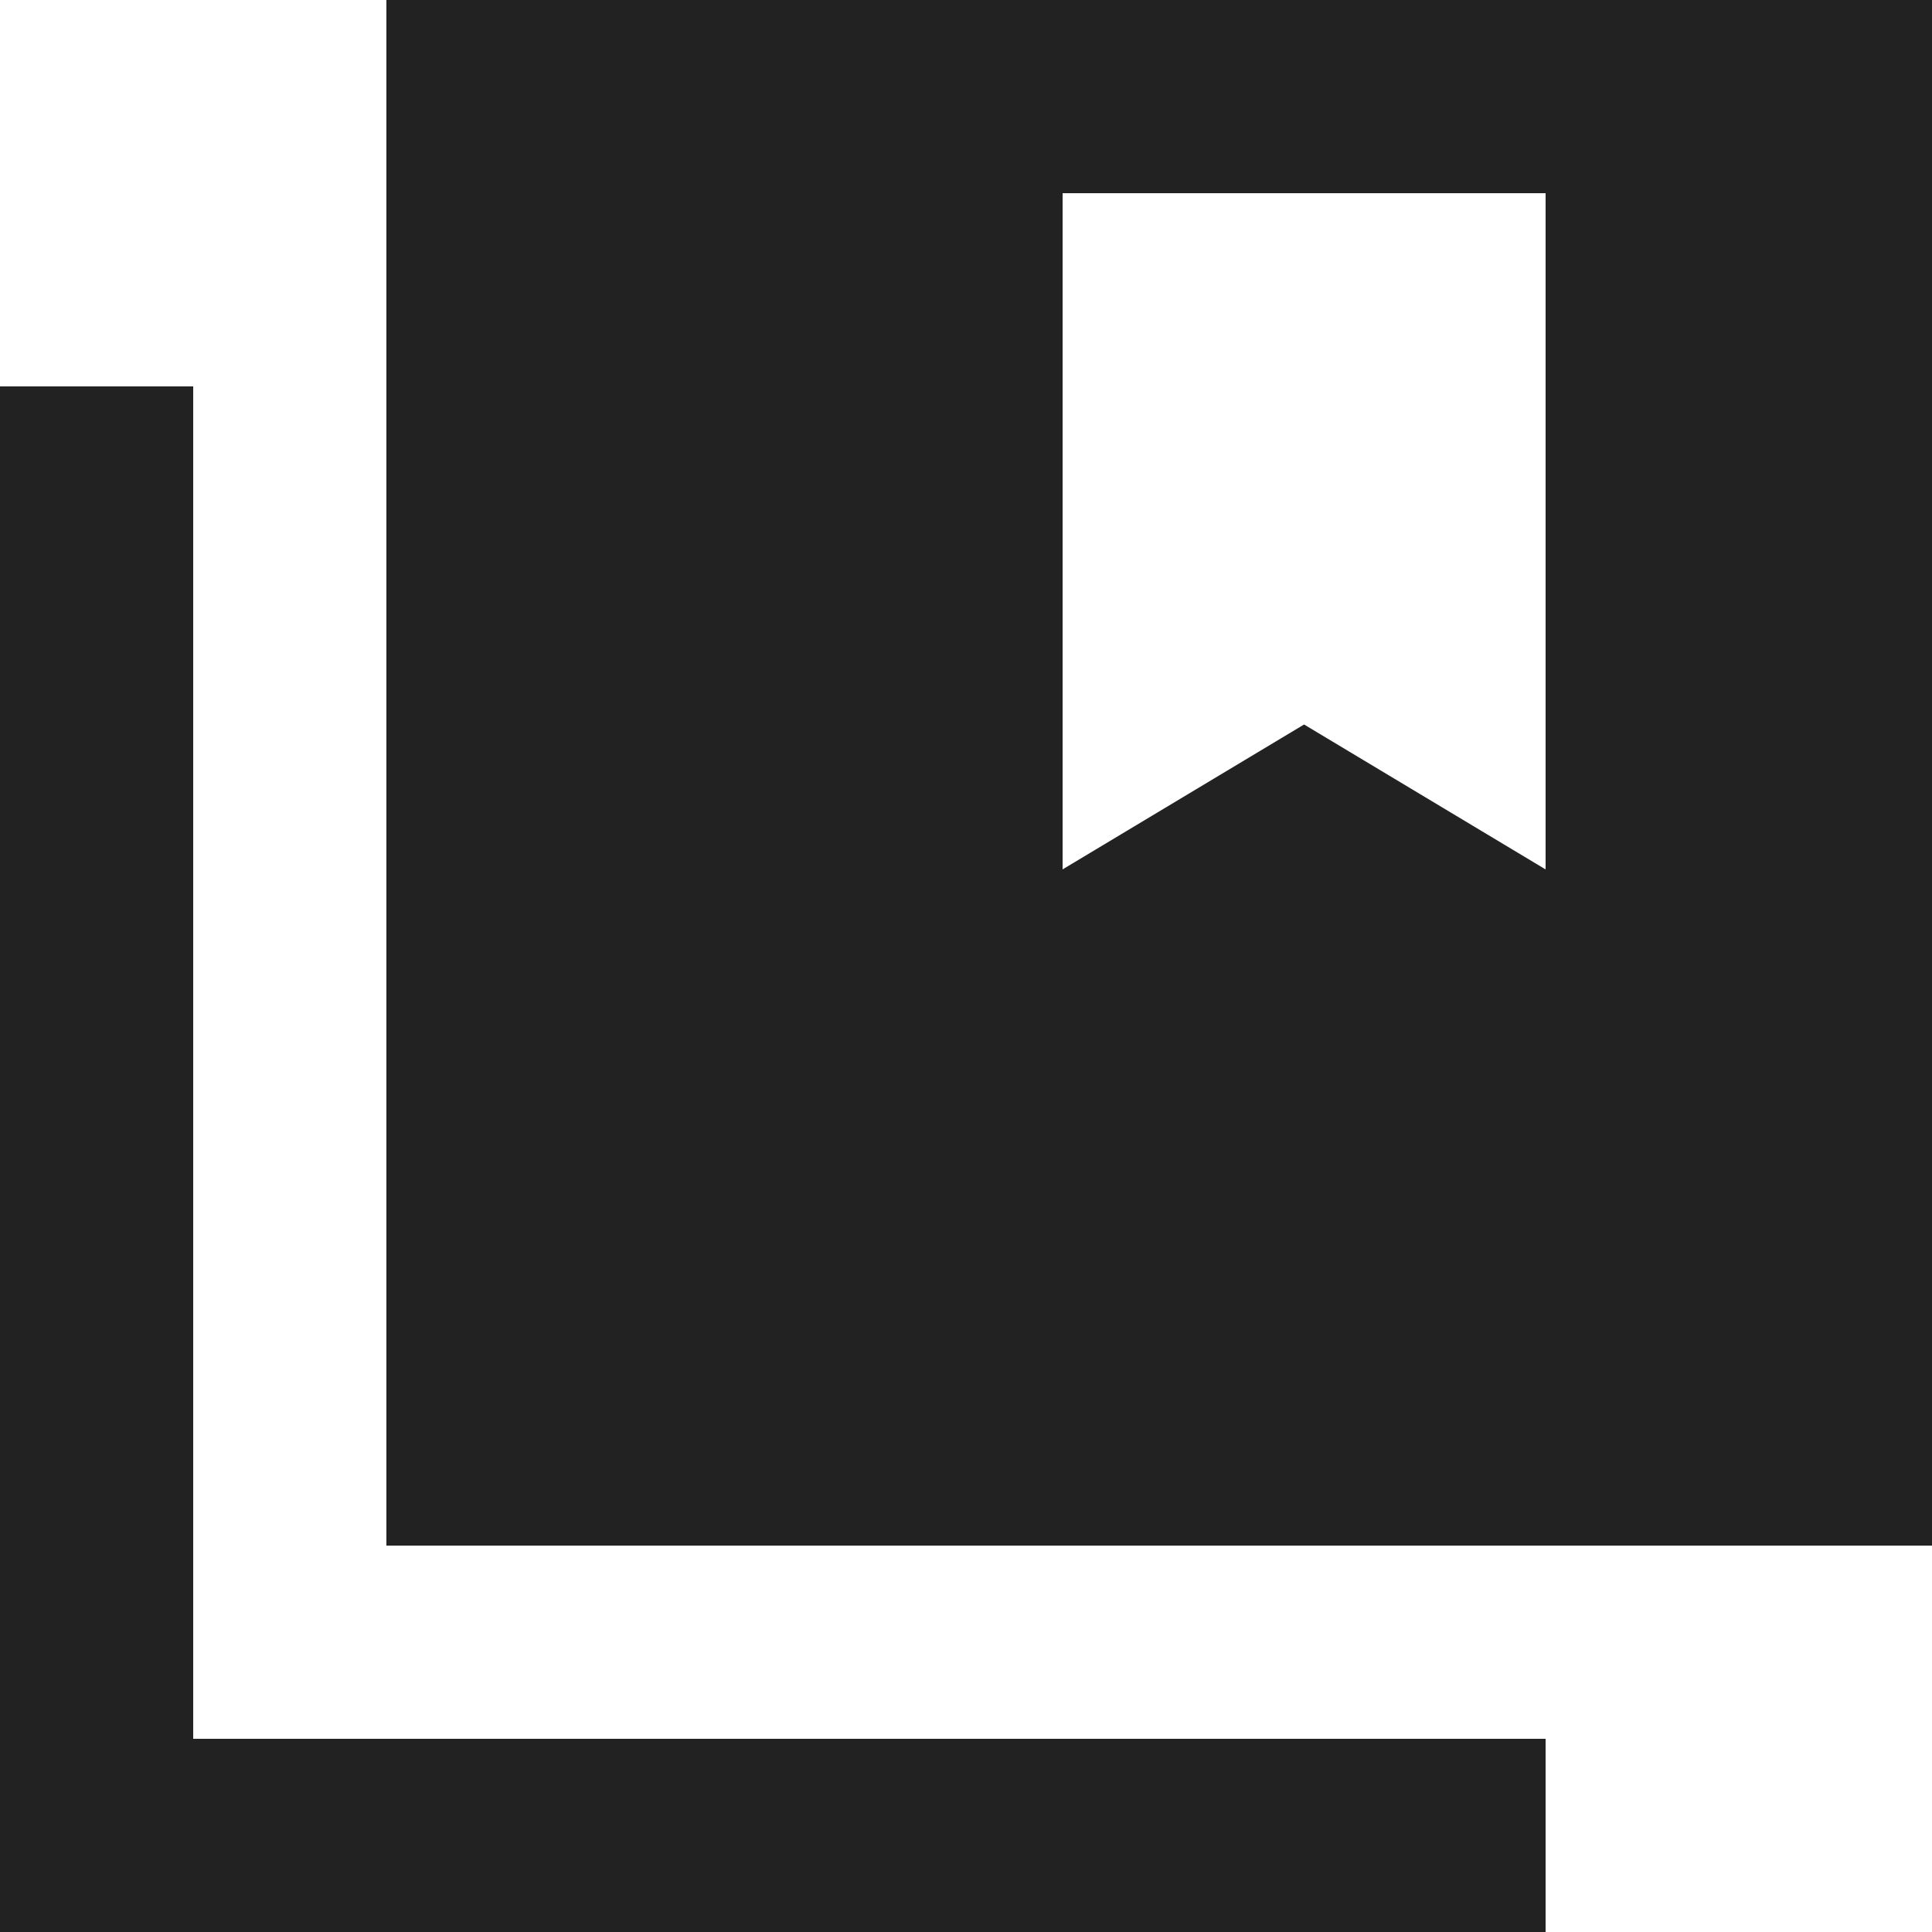 <?xml version="1.0" encoding="utf-8"?>
<svg xmlns="http://www.w3.org/2000/svg" fill="none" height="100%" overflow="visible" preserveAspectRatio="none" style="display: block;" viewBox="0 0 20 20" width="100%">
<path d="M4 16V0H20V16H4ZM0 20V4H2V18H16V20H0ZM11 2V9L13.5 7.5L16 9V2H11Z" fill="#212221" id="bond"/>
</svg>